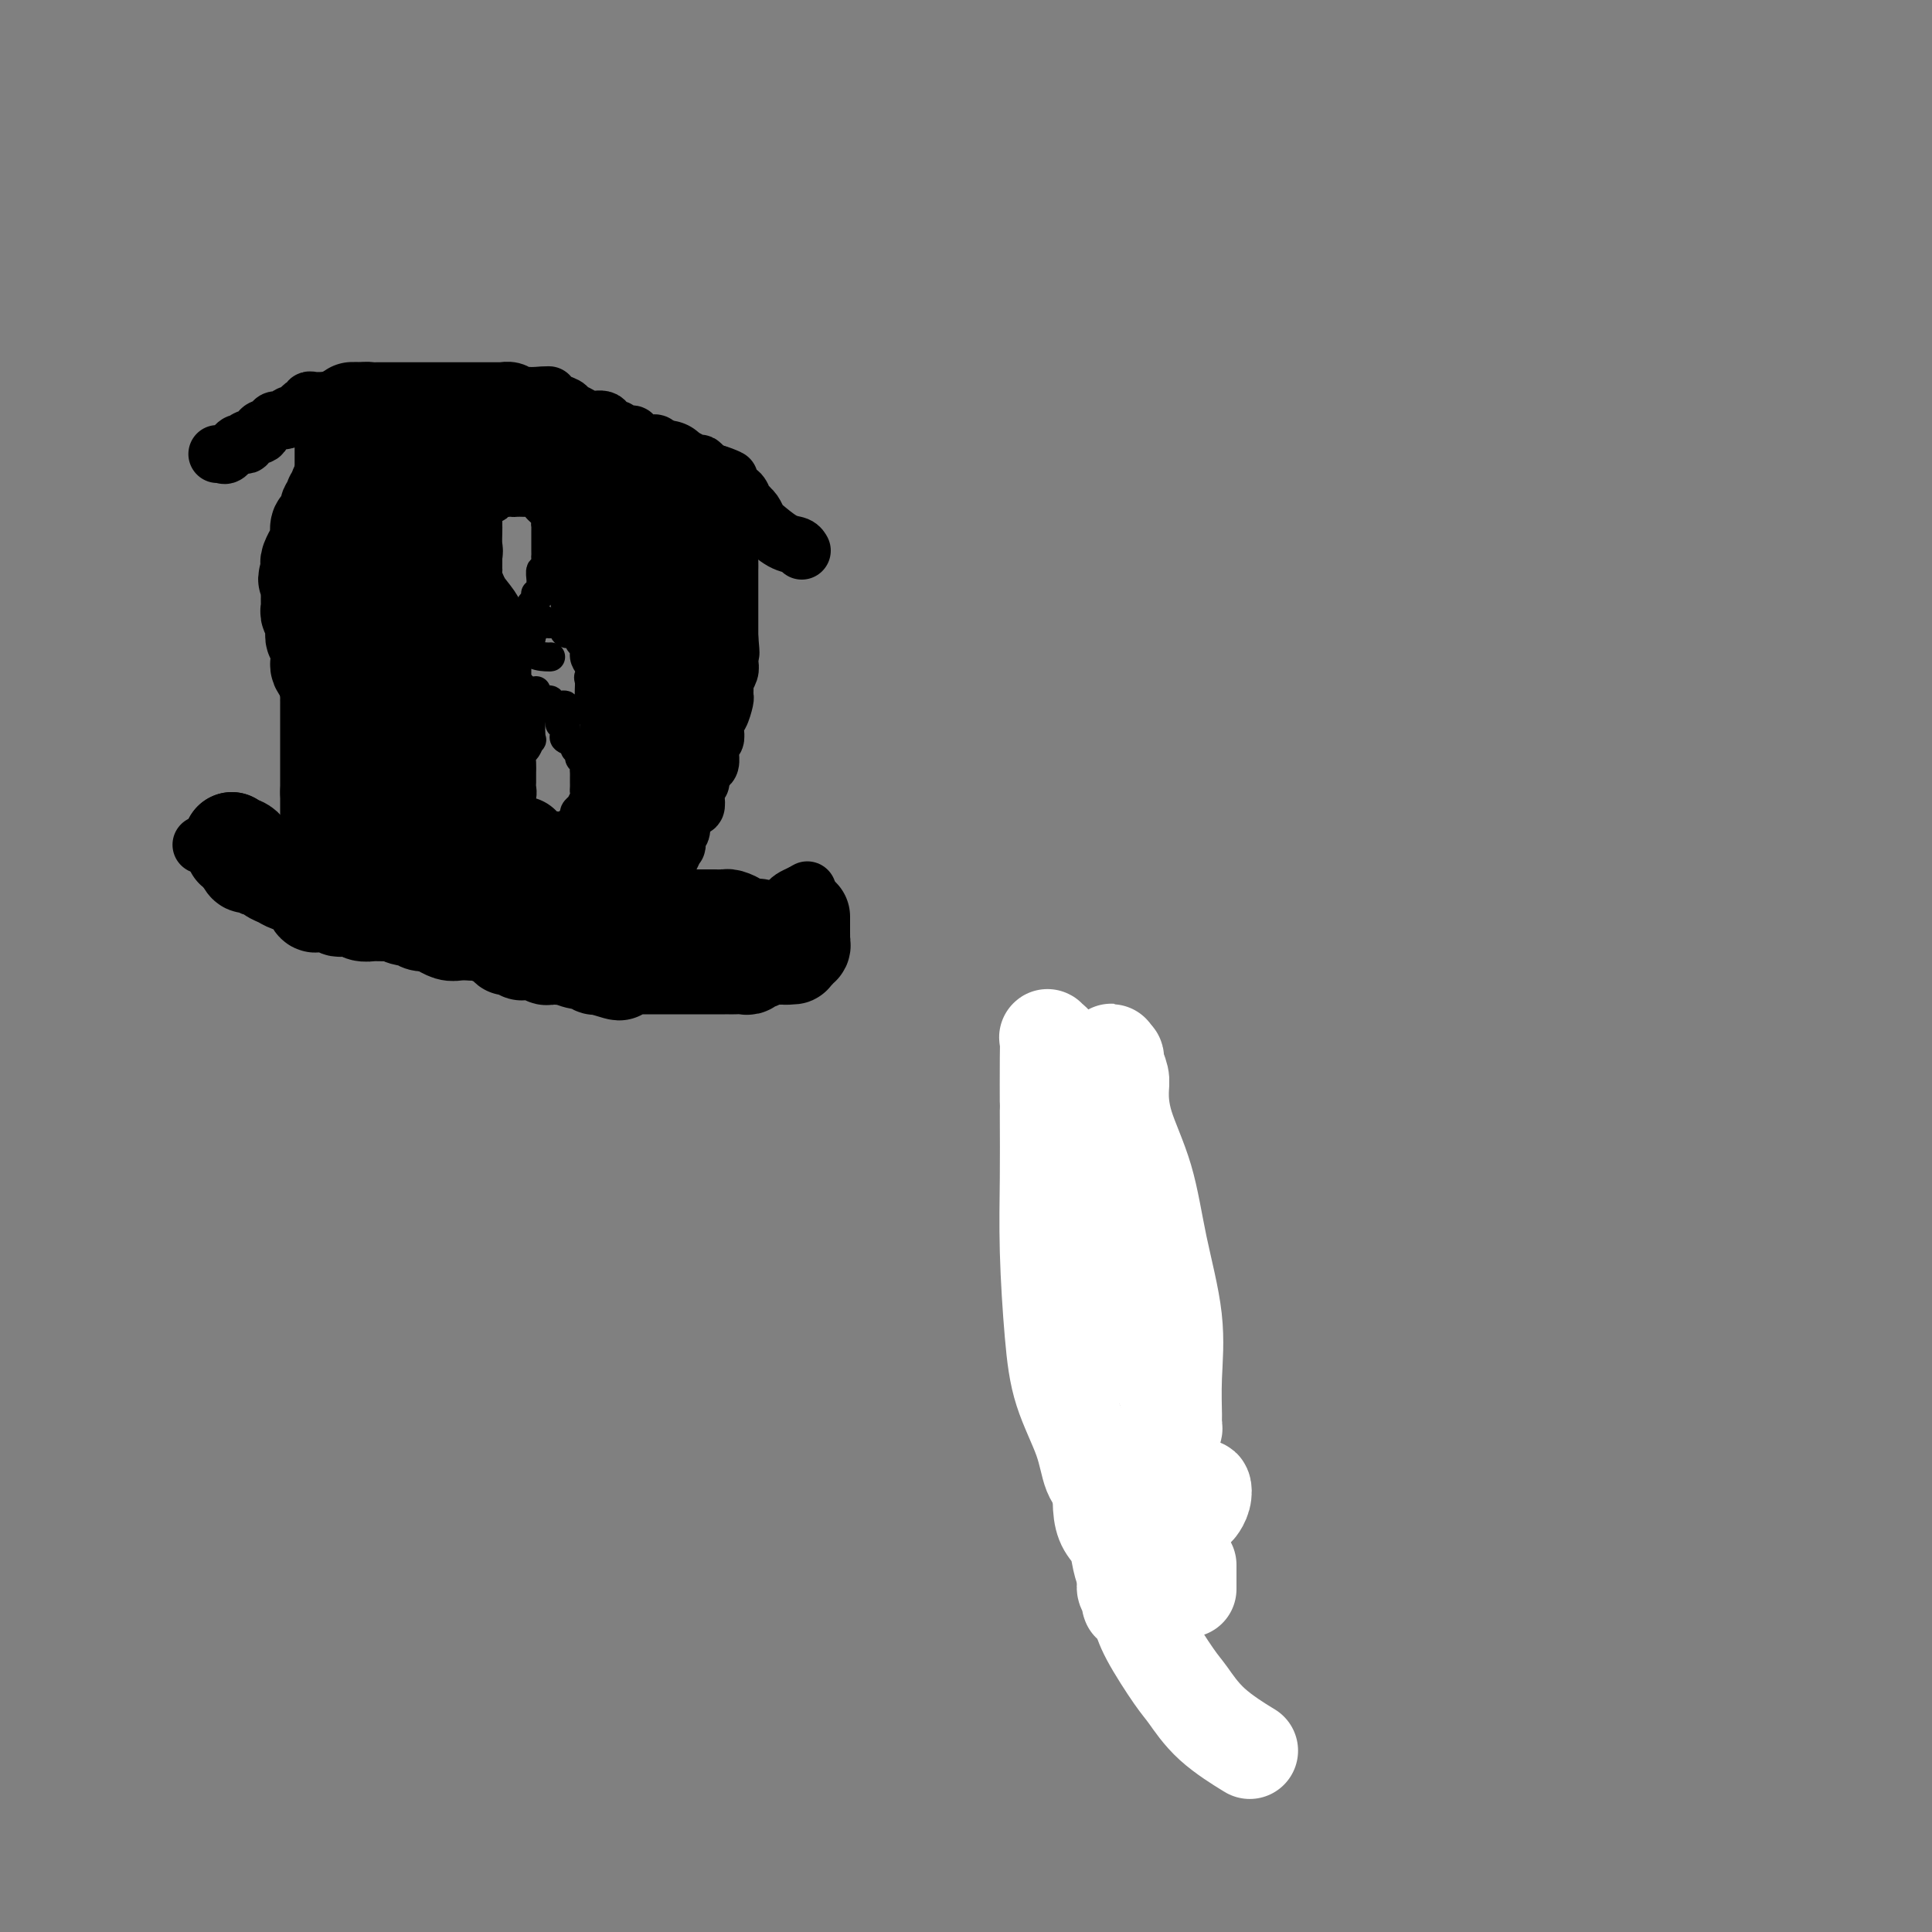 <svg viewBox='0 0 400 400' version='1.1' xmlns='http://www.w3.org/2000/svg' xmlns:xlink='http://www.w3.org/1999/xlink'><rect x="0" y="0" width="400" height="400" fill="#808080" stroke="none"/><g fill='none' stroke='#000000' stroke-width='12' stroke-linecap='round' stroke-linejoin='round'><path d='M45,94c0.365,-0.060 0.729,-0.120 1,0c0.271,0.120 0.448,0.422 1,0c0.552,-0.422 1.480,-1.566 2,-2c0.520,-0.434 0.631,-0.158 1,0c0.369,0.158 0.996,0.197 1,0c0.004,-0.197 -0.613,-0.631 0,-1c0.613,-0.369 2.458,-0.672 3,-1c0.542,-0.328 -0.219,-0.680 0,-1c0.219,-0.320 1.417,-0.608 2,-1c0.583,-0.392 0.552,-0.889 1,-1c0.448,-0.111 1.377,0.164 2,0c0.623,-0.164 0.940,-0.766 1,-1c0.060,-0.234 -0.138,-0.100 0,0c0.138,0.100 0.611,0.167 1,0c0.389,-0.167 0.695,-0.566 1,-1c0.305,-0.434 0.610,-0.901 1,-1c0.390,-0.099 0.864,0.170 1,0c0.136,-0.170 -0.067,-0.777 0,-1c0.067,-0.223 0.403,-0.060 1,0c0.597,0.060 1.456,0.017 2,0c0.544,-0.017 0.772,-0.009 1,0'/><path d='M68,83c3.692,-1.642 1.422,-0.248 1,0c-0.422,0.248 1.005,-0.652 2,-1c0.995,-0.348 1.558,-0.146 2,0c0.442,0.146 0.763,0.235 1,0c0.237,-0.235 0.391,-0.795 1,-1c0.609,-0.205 1.672,-0.055 2,0c0.328,0.055 -0.080,0.015 0,0c0.080,-0.015 0.648,-0.004 1,0c0.352,0.004 0.490,0.001 1,0c0.510,-0.001 1.394,-0.000 2,0c0.606,0.000 0.936,0.000 1,0c0.064,-0.000 -0.137,-0.000 0,0c0.137,0.000 0.613,0.000 1,0c0.387,-0.000 0.684,-0.000 1,0c0.316,0.000 0.651,0.000 1,0c0.349,-0.000 0.712,0.000 1,0c0.288,-0.000 0.500,-0.000 1,0c0.500,0.000 1.287,0.000 2,0c0.713,-0.000 1.351,-0.000 2,0c0.649,0.000 1.309,0.000 2,0c0.691,-0.000 1.412,-0.000 2,0c0.588,0.000 1.042,0.000 2,0c0.958,-0.000 2.420,-0.001 3,0c0.580,0.001 0.278,0.004 1,0c0.722,-0.004 2.470,-0.015 3,0c0.530,0.015 -0.156,0.057 0,0c0.156,-0.057 1.155,-0.211 2,0c0.845,0.211 1.535,0.788 2,1c0.465,0.212 0.704,0.061 1,0c0.296,-0.061 0.648,-0.030 1,0'/><path d='M110,82c6.678,-0.214 2.375,-0.251 1,0c-1.375,0.251 0.180,0.788 1,1c0.820,0.212 0.905,0.098 1,0c0.095,-0.098 0.198,-0.180 1,0c0.802,0.180 2.302,0.620 3,1c0.698,0.380 0.593,0.698 1,1c0.407,0.302 1.328,0.589 2,1c0.672,0.411 1.097,0.946 2,1c0.903,0.054 2.283,-0.374 3,0c0.717,0.374 0.769,1.550 1,2c0.231,0.450 0.640,0.172 1,0c0.360,-0.172 0.670,-0.240 1,0c0.330,0.240 0.680,0.786 1,1c0.320,0.214 0.611,0.096 1,0c0.389,-0.096 0.878,-0.169 1,0c0.122,0.169 -0.122,0.582 0,1c0.122,0.418 0.609,0.842 1,1c0.391,0.158 0.685,0.050 1,0c0.315,-0.050 0.651,-0.043 1,0c0.349,0.043 0.709,0.121 1,0c0.291,-0.121 0.511,-0.440 1,0c0.489,0.440 1.248,1.638 2,2c0.752,0.362 1.497,-0.114 2,0c0.503,0.114 0.764,0.818 1,1c0.236,0.182 0.447,-0.158 1,0c0.553,0.158 1.447,0.816 2,1c0.553,0.184 0.764,-0.104 1,0c0.236,0.104 0.496,0.601 1,1c0.504,0.399 1.252,0.699 2,1'/><path d='M148,98c5.846,2.371 1.461,0.300 0,0c-1.461,-0.300 0.004,1.172 1,2c0.996,0.828 1.525,1.013 2,1c0.475,-0.013 0.897,-0.224 1,0c0.103,0.224 -0.112,0.883 0,1c0.112,0.117 0.551,-0.309 1,0c0.449,0.309 0.908,1.353 1,2c0.092,0.647 -0.182,0.899 0,1c0.182,0.101 0.820,0.052 1,0c0.180,-0.052 -0.097,-0.109 0,0c0.097,0.109 0.568,0.382 1,1c0.432,0.618 0.823,1.581 1,2c0.177,0.419 0.139,0.295 1,1c0.861,0.705 2.623,2.241 4,3c1.377,0.759 2.371,0.743 3,1c0.629,0.257 0.894,0.788 1,1c0.106,0.212 0.053,0.106 0,0'/><path d='M42,175c0.084,0.030 0.168,0.060 0,0c-0.168,-0.060 -0.589,-0.208 0,0c0.589,0.208 2.186,0.774 3,1c0.814,0.226 0.845,0.111 1,0c0.155,-0.111 0.435,-0.218 1,0c0.565,0.218 1.417,0.761 2,1c0.583,0.239 0.899,0.173 1,0c0.101,-0.173 -0.013,-0.454 1,0c1.013,0.454 3.152,1.641 4,2c0.848,0.359 0.404,-0.111 1,0c0.596,0.111 2.232,0.803 3,1c0.768,0.197 0.668,-0.101 1,0c0.332,0.101 1.095,0.600 2,1c0.905,0.400 1.953,0.700 3,1'/><path d='M65,182c4.149,1.533 3.022,1.864 3,2c-0.022,0.136 1.062,0.075 2,0c0.938,-0.075 1.732,-0.165 3,0c1.268,0.165 3.011,0.584 4,1c0.989,0.416 1.223,0.828 2,1c0.777,0.172 2.096,0.103 3,0c0.904,-0.103 1.393,-0.239 2,0c0.607,0.239 1.332,0.852 2,1c0.668,0.148 1.278,-0.171 2,0c0.722,0.171 1.557,0.830 2,1c0.443,0.170 0.496,-0.150 1,0c0.504,0.150 1.459,0.771 2,1c0.541,0.229 0.668,0.068 1,0c0.332,-0.068 0.870,-0.043 2,0c1.130,0.043 2.854,0.102 4,0c1.146,-0.102 1.716,-0.367 3,0c1.284,0.367 3.284,1.366 5,2c1.716,0.634 3.149,0.902 4,1c0.851,0.098 1.120,0.026 2,0c0.880,-0.026 2.372,-0.007 3,0c0.628,0.007 0.393,0.002 1,0c0.607,-0.002 2.056,-0.001 3,0c0.944,0.001 1.384,0.000 2,0c0.616,-0.000 1.408,-0.000 2,0c0.592,0.000 0.985,0.000 1,0c0.015,-0.000 -0.347,-0.000 0,0c0.347,0.000 1.402,0.000 2,0c0.598,-0.000 0.738,-0.000 1,0c0.262,0.000 0.648,0.000 1,0c0.352,-0.000 0.672,-0.000 1,0c0.328,0.000 0.664,0.000 1,0'/><path d='M132,192c3.771,-0.000 3.199,-0.000 3,0c-0.199,0.000 -0.023,0.000 1,0c1.023,-0.000 2.895,-0.000 4,0c1.105,0.000 1.443,0.000 2,0c0.557,-0.000 1.333,-0.000 2,0c0.667,0.000 1.225,0.000 2,0c0.775,-0.000 1.765,-0.000 2,0c0.235,0.000 -0.287,0.000 0,0c0.287,-0.000 1.383,-0.000 2,0c0.617,0.000 0.757,0.001 1,0c0.243,-0.001 0.590,-0.004 1,0c0.410,0.004 0.883,0.016 1,0c0.117,-0.016 -0.122,-0.060 0,0c0.122,0.060 0.606,0.222 1,0c0.394,-0.222 0.697,-0.830 1,-1c0.303,-0.170 0.606,0.098 1,0c0.394,-0.098 0.878,-0.561 1,-1c0.122,-0.439 -0.118,-0.853 0,-1c0.118,-0.147 0.595,-0.028 1,0c0.405,0.028 0.738,-0.034 1,0c0.262,0.034 0.454,0.164 1,0c0.546,-0.164 1.445,-0.621 2,-1c0.555,-0.379 0.765,-0.679 1,-1c0.235,-0.321 0.496,-0.663 1,-1c0.504,-0.337 1.252,-0.668 2,-1'/><path d='M166,185c2.000,-1.167 1.000,-0.583 0,0'/><path d='M77,86c-0.342,-0.009 -0.684,-0.019 -1,0c-0.316,0.019 -0.606,0.065 -1,0c-0.394,-0.065 -0.890,-0.243 -1,0c-0.110,0.243 0.168,0.905 0,1c-0.168,0.095 -0.781,-0.378 -1,0c-0.219,0.378 -0.045,1.608 0,2c0.045,0.392 -0.041,-0.053 0,0c0.041,0.053 0.207,0.606 0,1c-0.207,0.394 -0.788,0.630 -1,1c-0.212,0.370 -0.057,0.872 0,1c0.057,0.128 0.015,-0.120 0,0c-0.015,0.120 -0.004,0.607 0,1c0.004,0.393 0.001,0.693 0,1c-0.001,0.307 -0.000,0.621 0,1c0.000,0.379 0.000,0.823 0,1c-0.000,0.177 -0.000,0.089 0,0'/><path d='M72,96c-0.309,1.726 -0.083,1.040 0,1c0.083,-0.040 0.022,0.567 0,1c-0.022,0.433 -0.006,0.692 0,1c0.006,0.308 0.002,0.665 0,1c-0.002,0.335 -0.001,0.650 0,1c0.001,0.350 0.001,0.737 0,1c-0.001,0.263 -0.004,0.403 0,1c0.004,0.597 0.015,1.651 0,2c-0.015,0.349 -0.056,-0.008 0,0c0.056,0.008 0.208,0.380 0,1c-0.208,0.620 -0.778,1.487 -1,2c-0.222,0.513 -0.097,0.671 0,1c0.097,0.329 0.166,0.829 0,1c-0.166,0.171 -0.566,0.014 -1,0c-0.434,-0.014 -0.901,0.115 -1,1c-0.099,0.885 0.170,2.527 0,3c-0.170,0.473 -0.780,-0.221 -1,0c-0.220,0.221 -0.049,1.358 0,2c0.049,0.642 -0.025,0.788 0,1c0.025,0.212 0.150,0.490 0,1c-0.150,0.510 -0.576,1.254 -1,2c-0.424,0.746 -0.846,1.496 -1,2c-0.154,0.504 -0.041,0.764 0,1c0.041,0.236 0.011,0.448 0,1c-0.011,0.552 -0.003,1.443 0,2c0.003,0.557 0.002,0.778 0,1'/><path d='M66,127c-0.928,4.915 -0.249,1.702 0,1c0.249,-0.702 0.067,1.106 0,2c-0.067,0.894 -0.018,0.873 0,1c0.018,0.127 0.005,0.400 0,1c-0.005,0.600 -0.001,1.527 0,2c0.001,0.473 0.000,0.494 0,1c-0.000,0.506 -0.000,1.498 0,2c0.000,0.502 0.000,0.516 0,1c-0.000,0.484 -0.000,1.439 0,2c0.000,0.561 -0.000,0.729 0,1c0.000,0.271 0.000,0.647 0,1c-0.000,0.353 -0.000,0.684 0,1c0.000,0.316 0.000,0.618 0,1c-0.000,0.382 -0.001,0.843 0,1c0.001,0.157 0.004,0.010 0,0c-0.004,-0.010 -0.015,0.116 0,1c0.015,0.884 0.057,2.527 0,3c-0.057,0.473 -0.212,-0.225 0,0c0.212,0.225 0.793,1.372 1,2c0.207,0.628 0.041,0.735 0,1c-0.041,0.265 0.041,0.687 0,1c-0.041,0.313 -0.207,0.518 0,1c0.207,0.482 0.787,1.243 1,2c0.213,0.757 0.061,1.512 0,2c-0.061,0.488 -0.030,0.708 0,1c0.030,0.292 0.060,0.655 0,1c-0.060,0.345 -0.209,0.673 0,1c0.209,0.327 0.778,0.655 1,1c0.222,0.345 0.098,0.708 0,1c-0.098,0.292 -0.171,0.512 0,1c0.171,0.488 0.585,1.244 1,2'/><path d='M70,166c0.570,6.229 -0.007,2.301 0,1c0.007,-1.301 0.596,0.024 1,1c0.404,0.976 0.623,1.604 1,2c0.377,0.396 0.912,0.562 1,1c0.088,0.438 -0.271,1.149 0,2c0.271,0.851 1.172,1.843 2,3c0.828,1.157 1.585,2.481 2,4c0.415,1.519 0.490,3.234 1,4c0.510,0.766 1.456,0.582 2,1c0.544,0.418 0.686,1.437 1,2c0.314,0.563 0.798,0.669 1,1c0.202,0.331 0.121,0.885 0,1c-0.121,0.115 -0.281,-0.210 0,0c0.281,0.210 1.003,0.953 1,1c-0.003,0.047 -0.732,-0.603 -1,-1c-0.268,-0.397 -0.077,-0.542 0,-1c0.077,-0.458 0.038,-1.229 0,-2'/><path d='M82,186c-0.107,-0.772 0.126,-0.701 0,-1c-0.126,-0.299 -0.612,-0.967 -1,-2c-0.388,-1.033 -0.678,-2.432 -1,-3c-0.322,-0.568 -0.675,-0.306 -1,-1c-0.325,-0.694 -0.623,-2.345 -1,-4c-0.377,-1.655 -0.833,-3.316 -1,-4c-0.167,-0.684 -0.045,-0.392 0,-1c0.045,-0.608 0.012,-2.117 0,-3c-0.012,-0.883 -0.003,-1.139 0,-2c0.003,-0.861 0.001,-2.325 0,-3c-0.001,-0.675 -0.000,-0.561 0,-1c0.000,-0.439 0.000,-1.431 0,-2c-0.000,-0.569 -0.000,-0.716 0,-1c0.000,-0.284 0.000,-0.706 0,-1c-0.000,-0.294 -0.000,-0.459 0,-1c0.000,-0.541 -0.000,-1.458 0,-2c0.000,-0.542 0.000,-0.708 0,-1c-0.000,-0.292 -0.000,-0.708 0,-1c0.000,-0.292 0.000,-0.459 0,-1c-0.000,-0.541 -0.000,-1.455 0,-2c0.000,-0.545 0.001,-0.722 0,-1c-0.001,-0.278 -0.004,-0.656 0,-1c0.004,-0.344 0.015,-0.655 0,-1c-0.015,-0.345 -0.056,-0.724 0,-1c0.056,-0.276 0.207,-0.451 0,-1c-0.207,-0.549 -0.774,-1.474 -1,-2c-0.226,-0.526 -0.113,-0.652 0,-1c0.113,-0.348 0.226,-0.918 0,-1c-0.226,-0.082 -0.792,0.324 -1,0c-0.208,-0.324 -0.060,-1.378 0,-2c0.060,-0.622 0.030,-0.811 0,-1'/><path d='M75,137c-0.309,-5.378 -0.082,-1.823 0,-1c0.082,0.823 0.018,-1.085 0,-2c-0.018,-0.915 0.009,-0.837 0,-1c-0.009,-0.163 -0.055,-0.569 0,-1c0.055,-0.431 0.211,-0.889 0,-1c-0.211,-0.111 -0.789,0.125 -1,0c-0.211,-0.125 -0.057,-0.611 0,-1c0.057,-0.389 0.015,-0.680 0,-1c-0.015,-0.320 -0.004,-0.668 0,-1c0.004,-0.332 0.001,-0.647 0,-1c-0.001,-0.353 -0.000,-0.743 0,-1c0.000,-0.257 0.000,-0.383 0,-1c-0.000,-0.617 -0.000,-1.727 0,-2c0.000,-0.273 0.000,0.292 0,0c-0.000,-0.292 -0.000,-1.440 0,-2c0.000,-0.560 0.000,-0.530 0,-1c-0.000,-0.470 -0.000,-1.438 0,-2c0.000,-0.562 0.000,-0.718 0,-1c-0.000,-0.282 -0.000,-0.692 0,-1c0.000,-0.308 0.000,-0.516 0,-1c-0.000,-0.484 -0.000,-1.243 0,-2c0.000,-0.757 0.000,-1.511 0,-2c-0.000,-0.489 -0.000,-0.713 0,-1c0.000,-0.287 0.000,-0.635 0,-1c-0.000,-0.365 -0.000,-0.745 0,-1c0.000,-0.255 0.000,-0.386 0,-1c-0.000,-0.614 -0.000,-1.711 0,-2c0.000,-0.289 0.000,0.230 0,0c-0.000,-0.230 -0.000,-1.209 0,-2c0.000,-0.791 0.000,-1.396 0,-2'/><path d='M74,101c-0.159,-5.622 -0.057,-1.677 0,-1c0.057,0.677 0.068,-1.914 0,-3c-0.068,-1.086 -0.215,-0.669 0,-1c0.215,-0.331 0.793,-1.412 1,-2c0.207,-0.588 0.044,-0.682 0,-1c-0.044,-0.318 0.030,-0.859 0,-1c-0.030,-0.141 -0.164,0.120 0,0c0.164,-0.120 0.626,-0.621 1,-1c0.374,-0.379 0.661,-0.638 1,-1c0.339,-0.362 0.732,-0.829 1,-1c0.268,-0.171 0.412,-0.046 1,0c0.588,0.046 1.622,0.012 2,0c0.378,-0.012 0.101,-0.003 1,0c0.899,0.003 2.973,0.001 4,0c1.027,-0.001 1.008,-0.000 1,0c-0.008,0.000 -0.004,0.000 0,0'/><path d='M148,104c0.001,-0.669 0.002,-1.338 0,-1c-0.002,0.338 -0.007,1.682 0,2c0.007,0.318 0.026,-0.389 0,0c-0.026,0.389 -0.098,1.875 0,3c0.098,1.125 0.366,1.889 1,3c0.634,1.111 1.634,2.569 2,3c0.366,0.431 0.098,-0.166 0,0c-0.098,0.166 -0.026,1.094 0,2c0.026,0.906 0.007,1.788 0,2c-0.007,0.212 -0.002,-0.246 0,0c0.002,0.246 0.001,1.197 0,2c-0.001,0.803 -0.000,1.458 0,2c0.000,0.542 0.000,0.972 0,1c-0.000,0.028 -0.000,-0.347 0,0c0.000,0.347 0.000,1.416 0,2c-0.000,0.584 -0.000,0.681 0,1c0.000,0.319 0.000,0.858 0,1c-0.000,0.142 -0.000,-0.114 0,0c0.000,0.114 0.000,0.598 0,1c-0.000,0.402 -0.000,0.724 0,1c0.000,0.276 0.000,0.508 0,1c-0.000,0.492 -0.000,1.246 0,2'/><path d='M151,132c0.468,4.914 0.140,3.199 0,3c-0.140,-0.199 -0.090,1.117 0,2c0.090,0.883 0.221,1.334 0,2c-0.221,0.666 -0.794,1.548 -1,2c-0.206,0.452 -0.045,0.473 0,1c0.045,0.527 -0.027,1.558 0,2c0.027,0.442 0.152,0.294 0,1c-0.152,0.706 -0.580,2.264 -1,3c-0.420,0.736 -0.830,0.649 -1,1c-0.170,0.351 -0.098,1.140 0,2c0.098,0.860 0.223,1.793 0,2c-0.223,0.207 -0.795,-0.310 -1,0c-0.205,0.310 -0.045,1.449 0,2c0.045,0.551 -0.025,0.515 0,1c0.025,0.485 0.147,1.491 0,2c-0.147,0.509 -0.561,0.520 -1,1c-0.439,0.480 -0.901,1.429 -1,2c-0.099,0.571 0.167,0.764 0,1c-0.167,0.236 -0.765,0.515 -1,1c-0.235,0.485 -0.105,1.175 0,2c0.105,0.825 0.187,1.783 0,2c-0.187,0.217 -0.642,-0.308 -1,0c-0.358,0.308 -0.618,1.450 -1,2c-0.382,0.550 -0.886,0.510 -1,1c-0.114,0.490 0.163,1.510 0,2c-0.163,0.490 -0.765,0.449 -1,1c-0.235,0.551 -0.104,1.694 0,2c0.104,0.306 0.182,-0.225 0,0c-0.182,0.225 -0.623,1.207 -1,2c-0.377,0.793 -0.688,1.396 -1,2'/><path d='M138,179c-1.349,3.488 -0.222,1.708 0,1c0.222,-0.708 -0.460,-0.344 -1,0c-0.540,0.344 -0.937,0.670 -1,1c-0.063,0.330 0.209,0.666 0,1c-0.209,0.334 -0.897,0.667 -1,1c-0.103,0.333 0.380,0.666 0,1c-0.380,0.334 -1.622,0.668 -2,1c-0.378,0.332 0.109,0.662 0,1c-0.109,0.338 -0.813,0.683 -1,1c-0.187,0.317 0.142,0.605 0,1c-0.142,0.395 -0.755,0.897 -1,1c-0.245,0.103 -0.121,-0.193 0,0c0.121,0.193 0.239,0.875 0,1c-0.239,0.125 -0.835,-0.306 -1,0c-0.165,0.306 0.100,1.350 0,2c-0.100,0.650 -0.565,0.906 -1,1c-0.435,0.094 -0.838,0.027 -1,0c-0.162,-0.027 -0.081,-0.013 0,0'/></g>
<g fill='none' stroke='#000000' stroke-width='6' stroke-linecap='round' stroke-linejoin='round'><path d='M102,129c-0.081,-0.423 -0.162,-0.845 0,-1c0.162,-0.155 0.567,-0.041 1,0c0.433,0.041 0.894,0.011 1,0c0.106,-0.011 -0.144,-0.003 0,0c0.144,0.003 0.680,0.001 1,0c0.320,-0.001 0.422,-0.001 1,0c0.578,0.001 1.631,0.004 2,0c0.369,-0.004 0.053,-0.015 0,0c-0.053,0.015 0.157,0.054 1,0c0.843,-0.054 2.320,-0.203 3,0c0.680,0.203 0.565,0.758 1,1c0.435,0.242 1.422,0.170 2,0c0.578,-0.170 0.746,-0.440 1,0c0.254,0.440 0.593,1.589 1,2c0.407,0.411 0.884,0.084 1,0c0.116,-0.084 -0.127,0.074 0,0c0.127,-0.074 0.625,-0.382 1,0c0.375,0.382 0.626,1.453 1,2c0.374,0.547 0.870,0.570 1,1c0.130,0.430 -0.106,1.266 0,2c0.106,0.734 0.553,1.367 1,2'/><path d='M122,138c1.083,1.808 0.290,1.829 0,2c-0.290,0.171 -0.078,0.494 0,1c0.078,0.506 0.022,1.197 0,2c-0.022,0.803 -0.009,1.718 0,2c0.009,0.282 0.013,-0.068 0,0c-0.013,0.068 -0.044,0.554 0,1c0.044,0.446 0.161,0.853 0,1c-0.161,0.147 -0.602,0.035 -1,0c-0.398,-0.035 -0.754,0.006 -1,0c-0.246,-0.006 -0.380,-0.058 -1,0c-0.620,0.058 -1.724,0.226 -2,0c-0.276,-0.226 0.277,-0.845 0,-1c-0.277,-0.155 -1.383,0.156 -2,0c-0.617,-0.156 -0.746,-0.777 -1,-1c-0.254,-0.223 -0.632,-0.049 -1,0c-0.368,0.049 -0.726,-0.028 -1,0c-0.274,0.028 -0.465,0.162 -1,0c-0.535,-0.162 -1.413,-0.621 -2,-1c-0.587,-0.379 -0.882,-0.680 -1,-1c-0.118,-0.320 -0.059,-0.660 0,-1'/><path d='M108,142c-2.244,-0.948 -1.854,-0.818 -2,-1c-0.146,-0.182 -0.827,-0.675 -1,-1c-0.173,-0.325 0.164,-0.481 0,-1c-0.164,-0.519 -0.829,-1.400 -1,-2c-0.171,-0.600 0.150,-0.920 0,-1c-0.150,-0.080 -0.772,0.080 -1,0c-0.228,-0.080 -0.061,-0.399 0,-1c0.061,-0.601 0.016,-1.485 0,-2c-0.016,-0.515 -0.004,-0.663 0,-1c0.004,-0.337 0.000,-0.865 0,-1c-0.000,-0.135 0.003,0.121 0,0c-0.003,-0.121 -0.013,-0.621 0,-1c0.013,-0.379 0.047,-0.637 0,-1c-0.047,-0.363 -0.177,-0.829 0,-1c0.177,-0.171 0.661,-0.046 1,0c0.339,0.046 0.534,0.012 1,0c0.466,-0.012 1.202,-0.003 2,0c0.798,0.003 1.656,0.001 2,0c0.344,-0.001 0.172,-0.000 0,0'/><path d='M111,130c-0.339,-0.032 -0.678,-0.065 -1,0c-0.322,0.065 -0.629,0.226 -1,0c-0.371,-0.226 -0.808,-0.839 -1,-1c-0.192,-0.161 -0.139,0.130 0,0c0.139,-0.130 0.364,-0.680 0,-1c-0.364,-0.320 -1.317,-0.411 -2,-1c-0.683,-0.589 -1.098,-1.676 -2,-3c-0.902,-1.324 -2.293,-2.883 -3,-4c-0.707,-1.117 -0.729,-1.791 -1,-2c-0.271,-0.209 -0.791,0.046 -1,0c-0.209,-0.046 -0.109,-0.394 0,-1c0.109,-0.606 0.225,-1.472 0,-2c-0.225,-0.528 -0.792,-0.719 -1,-1c-0.208,-0.281 -0.056,-0.654 0,-1c0.056,-0.346 0.015,-0.666 0,-1c-0.015,-0.334 -0.004,-0.681 0,-1c0.004,-0.319 0.000,-0.610 0,-1c-0.000,-0.390 0.003,-0.878 0,-1c-0.003,-0.122 -0.013,0.121 0,0c0.013,-0.121 0.049,-0.607 0,-1c-0.049,-0.393 -0.182,-0.693 0,-1c0.182,-0.307 0.679,-0.622 1,-1c0.321,-0.378 0.467,-0.820 1,-1c0.533,-0.180 1.452,-0.100 2,0c0.548,0.100 0.724,0.219 1,0c0.276,-0.219 0.650,-0.777 1,-1c0.350,-0.223 0.675,-0.112 1,0'/><path d='M105,104c1.112,-0.309 0.893,-0.083 1,0c0.107,0.083 0.541,0.022 1,0c0.459,-0.022 0.944,-0.004 1,0c0.056,0.004 -0.317,-0.006 0,0c0.317,0.006 1.325,0.029 2,0c0.675,-0.029 1.018,-0.109 1,0c-0.018,0.109 -0.397,0.407 0,1c0.397,0.593 1.571,1.482 2,2c0.429,0.518 0.115,0.664 0,1c-0.115,0.336 -0.031,0.863 0,1c0.031,0.137 0.008,-0.114 0,0c-0.008,0.114 -0.002,0.594 0,1c0.002,0.406 0.000,0.737 0,1c-0.000,0.263 0.001,0.457 0,1c-0.001,0.543 -0.004,1.436 0,2c0.004,0.564 0.015,0.799 0,1c-0.015,0.201 -0.057,0.367 0,1c0.057,0.633 0.212,1.732 0,2c-0.212,0.268 -0.793,-0.296 -1,0c-0.207,0.296 -0.042,1.452 0,2c0.042,0.548 -0.040,0.490 0,1c0.040,0.510 0.203,1.590 0,2c-0.203,0.410 -0.772,0.151 -1,0c-0.228,-0.151 -0.113,-0.195 0,0c0.113,0.195 0.226,0.630 0,1c-0.226,0.370 -0.792,0.677 -1,1c-0.208,0.323 -0.060,0.664 0,1c0.060,0.336 0.030,0.668 0,1'/><path d='M110,127c-0.464,3.046 -0.125,0.662 0,0c0.125,-0.662 0.034,0.398 0,1c-0.034,0.602 -0.012,0.746 0,1c0.012,0.254 0.014,0.618 0,1c-0.014,0.382 -0.042,0.782 0,1c0.042,0.218 0.155,0.255 0,1c-0.155,0.745 -0.578,2.200 0,3c0.578,0.800 2.156,0.946 3,1c0.844,0.054 0.956,0.015 1,0c0.044,-0.015 0.022,-0.008 0,0'/><path d='M111,143c-0.002,0.295 -0.004,0.590 0,1c0.004,0.410 0.015,0.934 0,1c-0.015,0.066 -0.056,-0.328 0,0c0.056,0.328 0.208,1.377 0,2c-0.208,0.623 -0.778,0.820 -1,2c-0.222,1.180 -0.098,3.341 0,4c0.098,0.659 0.170,-0.186 0,0c-0.170,0.186 -0.581,1.402 -1,2c-0.419,0.598 -0.845,0.579 -1,1c-0.155,0.421 -0.041,1.281 0,2c0.041,0.719 0.007,1.297 0,2c-0.007,0.703 0.012,1.533 0,2c-0.012,0.467 -0.056,0.573 0,1c0.056,0.427 0.211,1.175 0,2c-0.211,0.825 -0.789,1.726 -1,2c-0.211,0.274 -0.056,-0.081 0,0c0.056,0.081 0.015,0.596 0,1c-0.015,0.404 -0.002,0.697 0,1c0.002,0.303 -0.007,0.617 0,1c0.007,0.383 0.028,0.835 0,1c-0.028,0.165 -0.107,0.044 0,0c0.107,-0.044 0.399,-0.012 1,0c0.601,0.012 1.512,0.003 2,0c0.488,-0.003 0.555,-0.001 1,0c0.445,0.001 1.270,0.000 2,0c0.730,-0.000 1.365,-0.000 2,0'/><path d='M115,171c1.647,0.202 1.766,0.208 2,0c0.234,-0.208 0.584,-0.628 1,-1c0.416,-0.372 0.900,-0.695 1,-1c0.100,-0.305 -0.183,-0.592 0,-1c0.183,-0.408 0.834,-0.935 1,-1c0.166,-0.065 -0.152,0.334 0,0c0.152,-0.334 0.773,-1.399 1,-2c0.227,-0.601 0.061,-0.738 0,-1c-0.061,-0.262 -0.017,-0.647 0,-1c0.017,-0.353 0.006,-0.672 0,-1c-0.006,-0.328 -0.006,-0.665 0,-1c0.006,-0.335 0.017,-0.667 0,-1c-0.017,-0.333 -0.061,-0.667 0,-1c0.061,-0.333 0.229,-0.667 0,-1c-0.229,-0.333 -0.853,-0.667 -1,-1c-0.147,-0.333 0.185,-0.667 0,-1c-0.185,-0.333 -0.887,-0.666 -1,-1c-0.113,-0.334 0.363,-0.668 0,-1c-0.363,-0.332 -1.565,-0.663 -2,-1c-0.435,-0.337 -0.103,-0.682 0,-1c0.103,-0.318 -0.024,-0.611 0,-1c0.024,-0.389 0.199,-0.874 0,-1c-0.199,-0.126 -0.771,0.107 -1,0c-0.229,-0.107 -0.114,-0.553 0,-1'/><path d='M116,149c-0.777,-2.276 -0.218,-0.466 0,0c0.218,0.466 0.097,-0.411 0,-1c-0.097,-0.589 -0.170,-0.890 0,-1c0.170,-0.110 0.584,-0.030 1,0c0.416,0.030 0.833,0.008 1,0c0.167,-0.008 0.083,-0.004 0,0'/></g>
<g fill='none' stroke='#000000' stroke-width='20' stroke-linecap='round' stroke-linejoin='round'><path d='M89,95c0.119,0.128 0.238,0.255 0,1c-0.238,0.745 -0.834,2.107 -1,3c-0.166,0.893 0.099,1.317 0,2c-0.099,0.683 -0.562,1.626 -1,3c-0.438,1.374 -0.849,3.180 -1,4c-0.151,0.820 -0.040,0.653 0,1c0.040,0.347 0.011,1.206 0,2c-0.011,0.794 -0.003,1.522 0,2c0.003,0.478 0.001,0.705 0,1c-0.001,0.295 -0.000,0.656 0,1c0.000,0.344 0.000,0.669 0,1c-0.000,0.331 -0.000,0.666 0,1c0.000,0.334 0.000,0.667 0,1c-0.000,0.333 -0.000,0.667 0,1c0.000,0.333 0.000,0.667 0,1c-0.000,0.333 -0.000,0.667 0,1c0.000,0.333 0.000,0.667 0,1c-0.000,0.333 -0.000,0.667 0,1c0.000,0.333 0.000,0.667 0,1c-0.000,0.333 -0.000,0.667 0,1c0.000,0.333 0.000,0.666 0,1c-0.000,0.334 -0.000,0.668 0,1c0.000,0.332 0.000,0.663 0,1c-0.000,0.337 -0.000,0.680 0,1c0.000,0.320 0.000,0.618 0,1c-0.000,0.382 -0.000,0.848 0,1c0.000,0.152 0.000,-0.009 0,0c-0.000,0.009 -0.000,0.188 0,1c0.000,0.812 0.000,2.257 0,3c0.000,0.743 -0.000,0.784 0,1c0.000,0.216 0.000,0.608 0,1'/><path d='M86,137c-0.464,6.617 -0.124,2.158 0,1c0.124,-1.158 0.033,0.984 0,2c-0.033,1.016 -0.009,0.906 0,1c0.009,0.094 0.002,0.392 0,1c-0.002,0.608 -0.001,1.526 0,2c0.001,0.474 0.001,0.503 0,1c-0.001,0.497 -0.002,1.461 0,2c0.002,0.539 0.008,0.651 0,1c-0.008,0.349 -0.030,0.934 0,2c0.030,1.066 0.114,2.613 0,3c-0.114,0.387 -0.424,-0.387 0,0c0.424,0.387 1.581,1.936 2,3c0.419,1.064 0.098,1.644 0,2c-0.098,0.356 0.025,0.490 0,1c-0.025,0.510 -0.199,1.397 0,2c0.199,0.603 0.771,0.921 1,1c0.229,0.079 0.114,-0.080 0,0c-0.114,0.080 -0.226,0.399 0,1c0.226,0.601 0.792,1.485 1,2c0.208,0.515 0.060,0.663 0,1c-0.060,0.337 -0.030,0.864 0,1c0.030,0.136 0.061,-0.118 0,0c-0.061,0.118 -0.212,0.609 0,1c0.212,0.391 0.789,0.682 1,1c0.211,0.318 0.057,0.663 0,1c-0.057,0.337 -0.016,0.668 0,1c0.016,0.332 0.008,0.666 0,1'/><path d='M91,172c0.774,5.596 0.207,2.088 0,1c-0.207,-1.088 -0.056,0.246 0,1c0.056,0.754 0.016,0.930 0,1c-0.016,0.070 -0.008,0.035 0,0'/><path d='M138,97c0.002,0.328 0.003,0.657 0,1c-0.003,0.343 -0.011,0.701 0,1c0.011,0.299 0.041,0.538 0,1c-0.041,0.462 -0.155,1.145 0,2c0.155,0.855 0.577,1.882 1,3c0.423,1.118 0.845,2.327 1,3c0.155,0.673 0.041,0.810 0,1c-0.041,0.190 -0.011,0.432 0,1c0.011,0.568 0.003,1.462 0,2c-0.003,0.538 -0.002,0.722 0,1c0.002,0.278 0.004,0.652 0,1c-0.004,0.348 -0.015,0.671 0,1c0.015,0.329 0.057,0.666 0,1c-0.057,0.334 -0.211,0.667 0,1c0.211,0.333 0.789,0.666 1,1c0.211,0.334 0.057,0.668 0,1c-0.057,0.332 -0.015,0.661 0,1c0.015,0.339 0.004,0.686 0,1c-0.004,0.314 -0.001,0.595 0,1c0.001,0.405 0.000,0.936 0,1c-0.000,0.064 -0.000,-0.337 0,0c0.000,0.337 0.000,1.414 0,2c-0.000,0.586 -0.000,0.682 0,1c0.000,0.318 0.000,0.858 0,1c-0.000,0.142 -0.000,-0.116 0,0c0.000,0.116 0.000,0.605 0,1c-0.000,0.395 -0.000,0.697 0,1c0.000,0.303 0.000,0.607 0,1c-0.000,0.393 -0.000,0.875 0,1c0.000,0.125 0.000,-0.107 0,0c-0.000,0.107 -0.000,0.554 0,1'/><path d='M141,132c0.464,5.592 0.124,2.072 0,1c-0.124,-1.072 -0.033,0.304 0,1c0.033,0.696 0.009,0.711 0,1c-0.009,0.289 -0.002,0.851 0,1c0.002,0.149 0.001,-0.114 0,0c-0.001,0.114 -0.000,0.604 0,1c0.000,0.396 0.000,0.698 0,1c-0.000,0.302 -0.000,0.606 0,1c0.000,0.394 0.000,0.879 0,1c-0.000,0.121 -0.000,-0.123 0,0c0.000,0.123 0.000,0.611 0,1c-0.000,0.389 -0.000,0.678 0,1c0.000,0.322 0.000,0.678 0,1c-0.000,0.322 -0.000,0.611 0,1c0.000,0.389 0.000,0.877 0,1c-0.000,0.123 -0.000,-0.121 0,0c0.000,0.121 0.000,0.606 0,1c-0.000,0.394 -0.000,0.697 0,1c0.000,0.303 0.001,0.605 0,1c-0.001,0.395 -0.004,0.885 0,1c0.004,0.115 0.016,-0.143 0,0c-0.016,0.143 -0.060,0.686 0,1c0.060,0.314 0.222,0.399 0,1c-0.222,0.601 -0.829,1.719 -1,2c-0.171,0.281 0.095,-0.276 0,0c-0.095,0.276 -0.551,1.383 -1,2c-0.449,0.617 -0.890,0.743 -1,1c-0.110,0.257 0.111,0.645 0,1c-0.111,0.355 -0.556,0.678 -1,1'/><path d='M137,158c-0.785,1.647 -0.749,1.765 -1,2c-0.251,0.235 -0.790,0.588 -1,1c-0.210,0.412 -0.093,0.884 0,1c0.093,0.116 0.161,-0.124 0,0c-0.161,0.124 -0.551,0.612 -1,1c-0.449,0.388 -0.957,0.678 -1,1c-0.043,0.322 0.381,0.678 0,1c-0.381,0.322 -1.565,0.611 -2,1c-0.435,0.389 -0.121,0.877 0,1c0.121,0.123 0.047,-0.121 0,0c-0.047,0.121 -0.069,0.606 0,1c0.069,0.394 0.228,0.697 0,1c-0.228,0.303 -0.845,0.606 -1,1c-0.155,0.394 0.151,0.879 0,1c-0.151,0.121 -0.758,-0.122 -1,0c-0.242,0.122 -0.117,0.607 0,1c0.117,0.393 0.227,0.693 0,1c-0.227,0.307 -0.792,0.621 -1,1c-0.208,0.379 -0.059,0.823 0,1c0.059,0.177 0.030,0.089 0,0'/><path d='M128,175c-1.332,2.809 -0.161,1.331 0,1c0.161,-0.331 -0.689,0.485 -1,1c-0.311,0.515 -0.083,0.729 0,1c0.083,0.271 0.022,0.597 0,1c-0.022,0.403 -0.006,0.881 0,1c0.006,0.119 0.002,-0.122 0,0c-0.002,0.122 -0.000,0.606 0,1c0.000,0.394 -0.000,0.697 0,1c0.000,0.303 0.002,0.607 0,1c-0.002,0.393 -0.006,0.877 0,1c0.006,0.123 0.023,-0.114 0,0c-0.023,0.114 -0.086,0.580 0,1c0.086,0.420 0.322,0.793 0,1c-0.322,0.207 -1.202,0.248 -2,0c-0.798,-0.248 -1.514,-0.785 -2,-1c-0.486,-0.215 -0.743,-0.107 -1,0'/><path d='M122,185c-1.405,-0.072 -2.418,-0.752 -3,-1c-0.582,-0.248 -0.733,-0.066 -1,0c-0.267,0.066 -0.650,0.014 -1,0c-0.350,-0.014 -0.667,0.010 -1,0c-0.333,-0.010 -0.681,-0.054 -1,0c-0.319,0.054 -0.610,0.207 -1,0c-0.390,-0.207 -0.878,-0.774 -1,-1c-0.122,-0.226 0.122,-0.112 0,0c-0.122,0.112 -0.610,0.224 -1,0c-0.390,-0.224 -0.682,-0.782 -1,-1c-0.318,-0.218 -0.663,-0.097 -1,0c-0.337,0.097 -0.668,0.171 -1,0c-0.332,-0.171 -0.666,-0.585 -1,-1'/><path d='M108,181c-2.166,-0.695 -0.581,-0.434 0,-1c0.581,-0.566 0.156,-1.960 0,-3c-0.156,-1.040 -0.045,-1.726 0,-2c0.045,-0.274 0.022,-0.137 0,0'/><path d='M217,229c0.732,0.942 1.464,1.884 2,3c0.536,1.116 0.876,2.406 1,3c0.124,0.594 0.033,0.493 0,2c-0.033,1.507 -0.007,4.624 0,7c0.007,2.376 -0.003,4.012 0,6c0.003,1.988 0.020,4.328 0,7c-0.020,2.672 -0.077,5.678 0,9c0.077,3.322 0.287,6.962 1,11c0.713,4.038 1.930,8.475 3,13c1.070,4.525 1.995,9.137 3,13c1.005,3.863 2.090,6.975 3,9c0.910,2.025 1.645,2.963 2,4c0.355,1.037 0.330,2.173 1,3c0.670,0.827 2.035,1.345 3,2c0.965,0.655 1.529,1.445 2,2c0.471,0.555 0.849,0.873 1,1c0.151,0.127 0.076,0.064 0,0'/></g>
<g fill='none' stroke='#FFFFFF' stroke-width='20' stroke-linecap='round' stroke-linejoin='round'><path d='M235,279c-0.078,-0.872 -0.155,-1.744 0,-2c0.155,-0.256 0.543,0.103 1,1c0.457,0.897 0.984,2.333 1,3c0.016,0.667 -0.479,0.564 0,1c0.479,0.436 1.933,1.412 3,3c1.067,1.588 1.749,3.788 2,5c0.251,1.212 0.071,1.436 0,2c-0.071,0.564 -0.033,1.468 0,2c0.033,0.532 0.062,0.691 0,1c-0.062,0.309 -0.213,0.769 0,1c0.213,0.231 0.792,0.232 1,0c0.208,-0.232 0.047,-0.698 0,-1c-0.047,-0.302 0.022,-0.439 0,-2c-0.022,-1.561 -0.135,-4.547 0,-8c0.135,-3.453 0.519,-7.372 0,-12c-0.519,-4.628 -1.942,-9.963 -3,-15c-1.058,-5.037 -1.751,-9.776 -3,-14c-1.249,-4.224 -3.053,-7.932 -4,-11c-0.947,-3.068 -1.038,-5.496 -1,-7c0.038,-1.504 0.206,-2.084 0,-3c-0.206,-0.916 -0.786,-2.170 -1,-3c-0.214,-0.830 -0.061,-1.237 0,-1c0.061,0.237 0.031,1.119 0,2'/><path d='M231,221c-1.856,-7.426 -0.497,0.008 0,3c0.497,2.992 0.133,1.543 0,3c-0.133,1.457 -0.036,5.819 0,10c0.036,4.181 0.012,8.179 0,12c-0.012,3.821 -0.013,7.464 0,11c0.013,3.536 0.040,6.967 0,9c-0.040,2.033 -0.146,2.670 0,4c0.146,1.330 0.546,3.352 0,3c-0.546,-0.352 -2.036,-3.078 -3,-7c-0.964,-3.922 -1.400,-9.040 -2,-14c-0.600,-4.960 -1.362,-9.761 -2,-15c-0.638,-5.239 -1.152,-10.915 -2,-15c-0.848,-4.085 -2.031,-6.580 -3,-8c-0.969,-1.420 -1.723,-1.766 -2,-2c-0.277,-0.234 -0.075,-0.358 0,0c0.075,0.358 0.023,1.197 0,4c-0.023,2.803 -0.016,7.572 0,12c0.016,4.428 0.042,8.517 0,13c-0.042,4.483 -0.153,9.361 0,15c0.153,5.639 0.570,12.039 1,17c0.430,4.961 0.872,8.483 2,12c1.128,3.517 2.943,7.028 4,10c1.057,2.972 1.355,5.405 2,7c0.645,1.595 1.635,2.353 2,3c0.365,0.647 0.104,1.185 0,1c-0.104,-0.185 -0.052,-1.092 0,-2'/><path d='M228,307c1.548,4.631 0.417,0.708 0,-1c-0.417,-1.708 -0.119,-1.202 0,-1c0.119,0.202 0.060,0.101 0,0'/><path d='M246,324c0.000,0.506 0.000,1.011 0,1c0.000,-0.011 0.000,-0.539 0,0c0.000,0.539 0.000,2.145 0,3c-0.000,0.855 0.000,0.959 0,1c0.000,0.041 0.000,0.021 0,0'/><path d='M240,320c0.058,-0.359 0.116,-0.719 0,-1c-0.116,-0.281 -0.407,-0.484 0,-1c0.407,-0.516 1.510,-1.345 2,-2c0.490,-0.655 0.367,-1.137 1,-2c0.633,-0.863 2.023,-2.108 3,-3c0.977,-0.892 1.543,-1.429 2,-2c0.457,-0.571 0.806,-1.174 1,-1c0.194,0.174 0.234,1.125 0,2c-0.234,0.875 -0.742,1.673 -1,2c-0.258,0.327 -0.264,0.182 -1,1c-0.736,0.818 -2.200,2.600 -3,4c-0.800,1.400 -0.936,2.416 -2,4c-1.064,1.584 -3.056,3.734 -4,5c-0.944,1.266 -0.840,1.649 -1,2c-0.160,0.351 -0.583,0.669 -1,1c-0.417,0.331 -0.829,0.675 -1,1c-0.171,0.325 -0.102,0.630 0,1c0.102,0.370 0.238,0.804 0,1c-0.238,0.196 -0.851,0.155 -1,0c-0.149,-0.155 0.164,-0.423 0,-1c-0.164,-0.577 -0.807,-1.464 -1,-2c-0.193,-0.536 0.063,-0.721 0,-2c-0.063,-1.279 -0.447,-3.651 -1,-6c-0.553,-2.349 -1.277,-4.674 -2,-7'/><path d='M230,314c-0.939,-3.232 -0.788,-2.312 -1,-3c-0.212,-0.688 -0.789,-2.983 -1,-4c-0.211,-1.017 -0.057,-0.754 0,-1c0.057,-0.246 0.017,-0.999 0,-1c-0.017,-0.001 -0.012,0.750 0,1c0.012,0.250 0.031,-0.001 0,1c-0.031,1.001 -0.110,3.255 0,5c0.110,1.745 0.411,2.980 1,4c0.589,1.020 1.467,1.823 2,3c0.533,1.177 0.720,2.726 1,4c0.280,1.274 0.652,2.272 1,3c0.348,0.728 0.670,1.185 1,2c0.330,0.815 0.667,1.986 1,3c0.333,1.014 0.661,1.869 1,3c0.339,1.131 0.687,2.538 2,5c1.313,2.462 3.589,5.977 5,8c1.411,2.023 1.955,2.552 3,4c1.045,1.448 2.589,3.813 5,6c2.411,2.187 5.689,4.196 7,5c1.311,0.804 0.656,0.402 0,0'/></g>
<g fill='none' stroke='#000000' stroke-width='20' stroke-linecap='round' stroke-linejoin='round'><path d='M95,89c-0.175,-0.009 -0.351,-0.019 0,0c0.351,0.019 1.228,0.066 2,0c0.772,-0.066 1.437,-0.244 2,0c0.563,0.244 1.023,0.910 1,1c-0.023,0.090 -0.530,-0.397 0,0c0.530,0.397 2.096,1.678 3,2c0.904,0.322 1.147,-0.316 2,0c0.853,0.316 2.316,1.587 3,2c0.684,0.413 0.589,-0.033 1,0c0.411,0.033 1.327,0.545 2,1c0.673,0.455 1.103,0.854 2,1c0.897,0.146 2.261,0.039 3,0c0.739,-0.039 0.852,-0.010 2,0c1.148,0.010 3.330,0.003 4,0c0.670,-0.003 -0.171,-0.001 0,0c0.171,0.001 1.354,0.000 2,0c0.646,-0.000 0.756,-0.000 1,0c0.244,0.000 0.622,0.000 1,0'/><path d='M126,96c4.744,1.084 1.103,0.293 0,0c-1.103,-0.293 0.332,-0.090 1,0c0.668,0.090 0.571,0.066 1,0c0.429,-0.066 1.386,-0.173 2,0c0.614,0.173 0.886,0.625 1,1c0.114,0.375 0.069,0.674 0,1c-0.069,0.326 -0.163,0.679 0,1c0.163,0.321 0.583,0.611 1,1c0.417,0.389 0.830,0.877 1,1c0.170,0.123 0.098,-0.121 0,0c-0.098,0.121 -0.222,0.606 0,1c0.222,0.394 0.792,0.697 1,1c0.208,0.303 0.056,0.606 0,1c-0.056,0.394 -0.015,0.879 0,1c0.015,0.121 0.004,-0.121 0,0c-0.004,0.121 -0.001,0.606 0,1c0.001,0.394 0.000,0.697 0,1c-0.000,0.303 -0.000,0.606 0,1c0.000,0.394 0.000,0.879 0,1c-0.000,0.121 -0.000,-0.121 0,0c0.000,0.121 0.000,0.606 0,1c-0.000,0.394 -0.000,0.697 0,1'/><path d='M134,111c0.154,1.730 0.037,1.055 0,1c-0.037,-0.055 0.004,0.510 0,1c-0.004,0.490 -0.054,0.905 0,1c0.054,0.095 0.211,-0.129 0,0c-0.211,0.129 -0.788,0.612 -1,1c-0.212,0.388 -0.057,0.679 0,1c0.057,0.321 0.015,0.670 0,1c-0.015,0.330 -0.003,0.642 0,1c0.003,0.358 -0.003,0.762 0,1c0.003,0.238 0.015,0.308 0,1c-0.015,0.692 -0.057,2.004 0,2c0.057,-0.004 0.211,-1.324 0,-2c-0.211,-0.676 -0.789,-0.707 -1,-1c-0.211,-0.293 -0.057,-0.848 0,-1c0.057,-0.152 0.016,0.099 0,0c-0.016,-0.099 -0.008,-0.550 0,-1'/><path d='M132,117c-0.171,-0.633 -0.098,-0.716 0,-1c0.098,-0.284 0.222,-0.769 0,-1c-0.222,-0.231 -0.792,-0.206 -1,0c-0.208,0.206 -0.056,0.594 0,1c0.056,0.406 0.016,0.830 0,1c-0.016,0.170 -0.008,0.085 0,0'/><path d='M131,117c-0.377,-0.405 -0.819,-1.418 -1,-2c-0.181,-0.582 -0.101,-0.733 0,-1c0.101,-0.267 0.223,-0.650 0,-1c-0.223,-0.350 -0.792,-0.667 -1,-1c-0.208,-0.333 -0.056,-0.681 0,-1c0.056,-0.319 0.015,-0.610 0,-1c-0.015,-0.390 -0.003,-0.878 0,-1c0.003,-0.122 -0.003,0.121 0,0c0.003,-0.121 0.015,-0.605 0,-1c-0.015,-0.395 -0.057,-0.701 0,-1c0.057,-0.299 0.211,-0.590 0,-1c-0.211,-0.410 -0.789,-0.938 -1,-1c-0.211,-0.062 -0.056,0.341 0,1c0.056,0.659 0.012,1.574 0,2c-0.012,0.426 0.007,0.361 0,1c-0.007,0.639 -0.040,1.980 0,3c0.040,1.020 0.154,1.720 0,2c-0.154,0.280 -0.577,0.140 -1,0'/><path d='M127,114c-0.381,1.486 -0.834,0.700 -1,0c-0.166,-0.700 -0.043,-1.315 0,-2c0.043,-0.685 0.008,-1.442 0,-2c-0.008,-0.558 0.012,-0.917 0,-1c-0.012,-0.083 -0.056,0.111 0,0c0.056,-0.111 0.211,-0.528 0,-1c-0.211,-0.472 -0.789,-1.000 -1,-1c-0.211,0.000 -0.057,0.529 0,1c0.057,0.471 0.015,0.885 0,1c-0.015,0.115 -0.004,-0.071 0,0c0.004,0.071 0.001,0.397 0,1c-0.001,0.603 -0.000,1.484 0,2c0.000,0.516 0.000,0.667 0,1c-0.000,0.333 -0.000,0.849 0,1c0.000,0.151 0.000,-0.063 0,0c-0.000,0.063 -0.000,0.401 0,1c0.000,0.599 0.000,1.457 0,2c-0.000,0.543 -0.000,0.772 0,1'/><path d='M125,118c-0.061,1.875 -0.213,1.063 0,1c0.213,-0.063 0.792,0.623 1,1c0.208,0.377 0.044,0.443 0,1c-0.044,0.557 0.033,1.603 0,2c-0.033,0.397 -0.177,0.145 0,0c0.177,-0.145 0.673,-0.182 1,0c0.327,0.182 0.483,0.584 1,1c0.517,0.416 1.395,0.848 2,1c0.605,0.152 0.935,0.026 1,0c0.065,-0.026 -0.137,0.049 0,0c0.137,-0.049 0.611,-0.223 1,0c0.389,0.223 0.692,0.844 1,1c0.308,0.156 0.621,-0.154 1,0c0.379,0.154 0.823,0.773 1,1c0.177,0.227 0.086,0.061 0,0c-0.086,-0.061 -0.167,-0.017 0,0c0.167,0.017 0.584,0.009 1,0'/><path d='M136,127c1.222,0.265 0.276,-0.574 0,-1c-0.276,-0.426 0.118,-0.439 0,-1c-0.118,-0.561 -0.749,-1.670 -1,-2c-0.251,-0.330 -0.123,0.118 0,0c0.123,-0.118 0.241,-0.802 0,-1c-0.241,-0.198 -0.839,0.091 -1,0c-0.161,-0.091 0.116,-0.560 0,-1c-0.116,-0.440 -0.625,-0.850 -1,-1c-0.375,-0.150 -0.616,-0.040 -1,0c-0.384,0.040 -0.911,0.011 -1,0c-0.089,-0.011 0.260,-0.003 0,0c-0.260,0.003 -1.130,0.002 -2,0'/><path d='M129,120c-0.797,0.001 -0.791,0.003 -1,0c-0.209,-0.003 -0.633,-0.011 -1,0c-0.367,0.011 -0.676,0.041 -1,0c-0.324,-0.041 -0.664,-0.155 -1,0c-0.336,0.155 -0.668,0.577 -1,1'/><path d='M124,121c-0.833,0.333 -0.417,0.667 0,1'/><path d='M124,122c-0.005,0.395 -0.019,0.883 0,1c0.019,0.117 0.071,-0.137 0,0c-0.071,0.137 -0.265,0.667 0,1c0.265,0.333 0.989,0.470 2,1c1.011,0.530 2.308,1.452 3,2c0.692,0.548 0.778,0.721 1,1c0.222,0.279 0.581,0.662 1,1c0.419,0.338 0.900,0.630 1,1c0.100,0.370 -0.180,0.817 0,1c0.180,0.183 0.822,0.101 1,0c0.178,-0.101 -0.106,-0.219 0,0c0.106,0.219 0.602,0.777 1,1c0.398,0.223 0.699,0.112 1,0'/><path d='M135,132c1.702,1.724 0.456,1.036 0,1c-0.456,-0.036 -0.122,0.582 0,1c0.122,0.418 0.033,0.637 0,1c-0.033,0.363 -0.009,0.871 0,1c0.009,0.129 0.002,-0.120 0,0c-0.002,0.120 -0.001,0.610 0,1c0.001,0.390 0.000,0.682 0,1c-0.000,0.318 -0.000,0.663 0,1c0.000,0.337 0.000,0.667 0,1c-0.000,0.333 -0.000,0.667 0,1c0.000,0.333 0.000,0.663 0,1c-0.000,0.337 -0.000,0.682 0,1c0.000,0.318 0.000,0.610 0,1c-0.000,0.390 -0.000,0.878 0,1c0.000,0.122 0.000,-0.122 0,0c-0.000,0.122 -0.000,0.610 0,1c0.000,0.390 0.000,0.682 0,1c-0.000,0.318 -0.000,0.662 0,1c0.000,0.338 0.000,0.669 0,1'/><path d='M135,149c0.000,2.582 0.000,0.537 0,0c0.000,-0.537 0.000,0.432 0,1c0.000,0.568 0.000,0.734 0,1c0.000,0.266 0.000,0.633 0,1'/><path d='M135,152c0.061,0.282 0.212,-0.513 0,-1c-0.212,-0.487 -0.789,-0.667 -1,-1c-0.211,-0.333 -0.057,-0.821 0,-1c0.057,-0.179 0.016,-0.051 0,0c-0.016,0.051 -0.008,0.026 0,0'/><path d='M131,149c0.000,0.000 0.000,0.000 0,0c0.000,0.000 0.000,0.000 0,0'/><path d='M130,152c0.000,-0.417 0.000,-0.833 0,-1c0.000,-0.167 0.000,-0.083 0,0'/><path d='M100,157c0.000,-0.220 0.000,-0.440 0,-1c0.000,-0.560 0.000,-1.459 0,-2c0.000,-0.541 0.000,-0.723 0,-1c0.000,-0.277 0.000,-0.648 0,-1c0.000,-0.352 0.000,-0.686 0,-1c0.000,-0.314 0.000,-0.609 0,-1c0.000,-0.391 0.000,-0.878 0,-1c0.000,-0.122 0.000,0.122 0,0c0.000,-0.122 0.000,-0.610 0,-1c0.000,-0.390 0.000,-0.681 0,-1c0.000,-0.319 0.000,-0.667 0,-1c0.000,-0.333 0.000,-0.653 0,-1c0.000,-0.347 0.000,-0.723 0,-1c-0.000,-0.277 0.000,-0.455 0,-1c0.000,-0.545 0.000,-1.455 0,-2c0.000,-0.545 -0.000,-0.724 0,-1c0.000,-0.276 0.000,-0.647 0,-1c0.000,-0.353 -0.000,-0.686 0,-1c0.000,-0.314 0.000,-0.609 0,-1c0.000,-0.391 -0.000,-0.878 0,-1c0.000,-0.122 0.000,0.121 0,0c0.000,-0.121 -0.000,-0.606 0,-1c0.000,-0.394 0.000,-0.697 0,-1'/><path d='M100,134c0.065,-3.817 0.228,-1.860 0,-1c-0.228,0.860 -0.849,0.625 -1,0c-0.151,-0.625 0.166,-1.638 0,-2c-0.166,-0.362 -0.814,-0.071 -1,0c-0.186,0.071 0.090,-0.076 0,0c-0.090,0.076 -0.546,0.375 -1,0c-0.454,-0.375 -0.906,-1.424 -1,-2c-0.094,-0.576 0.171,-0.679 0,-1c-0.171,-0.321 -0.778,-0.859 -1,-1c-0.222,-0.141 -0.058,0.116 0,0c0.058,-0.116 0.012,-0.606 0,-1c-0.012,-0.394 0.011,-0.691 0,-1c-0.011,-0.309 -0.055,-0.631 0,-1c0.055,-0.369 0.211,-0.785 0,-1c-0.211,-0.215 -0.789,-0.229 -1,-1c-0.211,-0.771 -0.057,-2.299 0,-3c0.057,-0.701 0.015,-0.573 0,-1c-0.015,-0.427 -0.004,-1.408 0,-2c0.004,-0.592 0.002,-0.796 0,-1'/><path d='M94,115c-0.928,-3.149 -0.249,-1.523 0,-1c0.249,0.523 0.067,-0.059 0,-1c-0.067,-0.941 -0.018,-2.241 0,-3c0.018,-0.759 0.005,-0.977 0,-1c-0.005,-0.023 -0.001,0.149 0,0c0.001,-0.149 0.000,-0.617 0,-1c-0.000,-0.383 -0.000,-0.680 0,-1c0.000,-0.320 0.000,-0.663 0,-1c-0.000,-0.337 -0.000,-0.668 0,-1c0.000,-0.332 0.000,-0.666 0,-1c-0.000,-0.334 -0.000,-0.667 0,-1c0.000,-0.333 0.000,-0.667 0,-1c-0.000,-0.333 -0.000,-0.666 0,-1c0.000,-0.334 0.000,-0.668 0,-1c-0.000,-0.332 -0.000,-0.662 0,-1c0.000,-0.338 0.000,-0.683 0,-1c-0.000,-0.317 -0.000,-0.607 0,-1c0.000,-0.393 0.000,-0.889 0,-1c-0.000,-0.111 -0.000,0.162 0,0c0.000,-0.162 0.000,-0.761 0,-1c-0.000,-0.239 -0.000,-0.120 0,0'/><path d='M98,91c-1.168,-0.008 -2.337,-0.016 -3,0c-0.663,0.016 -0.822,0.056 -1,0c-0.178,-0.056 -0.377,-0.207 -1,0c-0.623,0.207 -1.671,0.773 -2,1c-0.329,0.227 0.062,0.116 0,0c-0.062,-0.116 -0.577,-0.237 -1,0c-0.423,0.237 -0.755,0.833 -1,1c-0.245,0.167 -0.405,-0.095 -1,0c-0.595,0.095 -1.625,0.546 -2,1c-0.375,0.454 -0.093,0.912 0,1c0.093,0.088 -0.002,-0.193 0,0c0.002,0.193 0.103,0.862 0,1c-0.103,0.138 -0.409,-0.254 -1,0c-0.591,0.254 -1.469,1.154 -2,2c-0.531,0.846 -0.717,1.637 -1,2c-0.283,0.363 -0.663,0.297 -1,1c-0.337,0.703 -0.630,2.175 -1,3c-0.370,0.825 -0.817,1.003 -1,1c-0.183,-0.003 -0.101,-0.189 0,0c0.101,0.189 0.223,0.752 0,1c-0.223,0.248 -0.791,0.182 -1,0c-0.209,-0.182 -0.060,-0.481 0,-1c0.060,-0.519 0.030,-1.260 0,-2'/><path d='M78,103c0.000,-0.500 0.000,-0.250 0,0'/><path d='M75,98c0.000,-0.875 0.000,-1.750 0,-2c0.000,-0.250 0.000,0.125 0,0c0.000,-0.125 0.000,-0.750 0,-1c0.000,-0.250 0.000,-0.125 0,0'/><path d='M75,86c-0.309,-0.428 -0.618,-0.857 -1,-1c-0.382,-0.143 -0.839,-0.002 -1,0c-0.161,0.002 -0.028,-0.136 0,0c0.028,0.136 -0.049,0.547 0,1c0.049,0.453 0.223,0.947 0,1c-0.223,0.053 -0.844,-0.336 -1,0c-0.156,0.336 0.154,1.395 0,2c-0.154,0.605 -0.773,0.754 -1,1c-0.227,0.246 -0.061,0.589 0,1c0.061,0.411 0.016,0.888 0,1c-0.016,0.112 -0.004,-0.143 0,0c0.004,0.143 0.001,0.682 0,1c-0.001,0.318 -0.000,0.414 0,1c0.000,0.586 0.000,1.662 0,2c-0.000,0.338 -0.000,-0.063 0,0c0.000,0.063 0.000,0.589 0,1c-0.000,0.411 -0.000,0.705 0,1'/><path d='M71,98c-0.171,1.885 -0.099,1.096 0,1c0.099,-0.096 0.224,0.500 0,1c-0.224,0.500 -0.796,0.904 -1,1c-0.204,0.096 -0.041,-0.115 0,0c0.041,0.115 -0.041,0.557 0,1c0.041,0.443 0.203,0.888 0,1c-0.203,0.112 -0.772,-0.110 -1,0c-0.228,0.110 -0.113,0.550 0,1c0.113,0.450 0.226,0.908 0,1c-0.226,0.092 -0.792,-0.183 -1,0c-0.208,0.183 -0.059,0.824 0,1c0.059,0.176 0.026,-0.112 0,0c-0.026,0.112 -0.046,0.626 0,1c0.046,0.374 0.157,0.610 0,1c-0.157,0.390 -0.582,0.936 -1,1c-0.418,0.064 -0.829,-0.352 -1,0c-0.171,0.352 -0.102,1.474 0,2c0.102,0.526 0.238,0.455 0,1c-0.238,0.545 -0.848,1.704 -1,2c-0.152,0.296 0.155,-0.271 0,0c-0.155,0.271 -0.773,1.381 -1,2c-0.227,0.619 -0.065,0.748 0,1c0.065,0.252 0.032,0.626 0,1'/><path d='M64,118c-1.083,3.267 -0.290,1.435 0,1c0.290,-0.435 0.078,0.527 0,1c-0.078,0.473 -0.021,0.455 0,1c0.021,0.545 0.006,1.652 0,2c-0.006,0.348 -0.003,-0.061 0,0c0.003,0.061 0.004,0.594 0,1c-0.004,0.406 -0.015,0.686 0,1c0.015,0.314 0.057,0.661 0,1c-0.057,0.339 -0.211,0.669 0,1c0.211,0.331 0.789,0.662 1,1c0.211,0.338 0.056,0.682 0,1c-0.056,0.318 -0.011,0.610 0,1c0.011,0.390 -0.011,0.878 0,1c0.011,0.122 0.056,-0.122 0,0c-0.056,0.122 -0.211,0.611 0,1c0.211,0.389 0.789,0.678 1,1c0.211,0.322 0.057,0.678 0,1c-0.057,0.322 -0.016,0.611 0,1c0.016,0.389 0.007,0.879 0,1c-0.007,0.121 -0.012,-0.126 0,0c0.012,0.126 0.042,0.626 0,1c-0.042,0.374 -0.155,0.621 0,1c0.155,0.379 0.577,0.889 1,1c0.423,0.111 0.845,-0.176 1,0c0.155,0.176 0.042,0.817 0,1c-0.042,0.183 -0.012,-0.090 0,0c0.012,0.090 0.006,0.545 0,1'/><path d='M68,141c0.619,3.968 0.166,2.387 0,2c-0.166,-0.387 -0.044,0.421 0,1c0.044,0.579 0.012,0.928 0,1c-0.012,0.072 -0.003,-0.134 0,0c0.003,0.134 0.001,0.609 0,1c-0.001,0.391 -0.000,0.700 0,1c0.000,0.300 0.000,0.591 0,1c-0.000,0.409 -0.000,0.936 0,1c0.000,0.064 0.000,-0.334 0,0c-0.000,0.334 -0.000,1.399 0,2c0.000,0.601 0.000,0.738 0,1c-0.000,0.262 -0.000,0.647 0,1c0.000,0.353 0.000,0.672 0,1c-0.000,0.328 -0.000,0.665 0,1c0.000,0.335 0.000,0.667 0,1c-0.000,0.333 -0.000,0.666 0,1c0.000,0.334 0.000,0.668 0,1c-0.000,0.332 -0.000,0.663 0,1c0.000,0.337 0.000,0.682 0,1c-0.000,0.318 -0.000,0.610 0,1c0.000,0.390 0.000,0.878 0,1c-0.000,0.122 -0.000,-0.121 0,0c0.000,0.121 0.000,0.606 0,1c-0.000,0.394 -0.000,0.697 0,1'/><path d='M68,164c-0.000,3.742 -0.000,1.598 0,1c0.000,-0.598 0.000,0.350 0,1c-0.000,0.650 -0.000,1.001 0,1c0.000,-0.001 0.000,-0.356 0,0c-0.000,0.356 -0.000,1.423 0,2c0.000,0.577 0.000,0.665 0,1c-0.000,0.335 -0.001,0.916 0,1c0.001,0.084 0.005,-0.331 0,0c-0.005,0.331 -0.019,1.407 0,2c0.019,0.593 0.069,0.702 0,1c-0.069,0.298 -0.259,0.784 0,1c0.259,0.216 0.967,0.163 3,0c2.033,-0.163 5.390,-0.435 8,-1c2.610,-0.565 4.472,-1.421 7,-2c2.528,-0.579 5.722,-0.880 7,-1c1.278,-0.120 0.639,-0.060 0,0'/><path d='M160,193c-0.192,0.114 -0.384,0.227 -1,0c-0.616,-0.227 -1.655,-0.796 -2,-1c-0.345,-0.204 0.006,-0.044 0,0c-0.006,0.044 -0.369,-0.027 -1,0c-0.631,0.027 -1.532,0.151 -2,0c-0.468,-0.151 -0.504,-0.576 -1,-1c-0.496,-0.424 -1.451,-0.846 -2,-1c-0.549,-0.154 -0.690,-0.041 -1,0c-0.310,0.041 -0.787,0.011 -1,0c-0.213,-0.011 -0.160,-0.003 -1,0c-0.840,0.003 -2.572,0.001 -4,0c-1.428,-0.001 -2.554,-0.000 -4,0c-1.446,0.000 -3.214,0.000 -4,0c-0.786,-0.000 -0.591,-0.000 -1,0c-0.409,0.000 -1.423,0.000 -2,0c-0.577,-0.000 -0.718,-0.000 -1,0c-0.282,0.000 -0.707,0.000 -1,0c-0.293,-0.000 -0.456,-0.000 -1,0c-0.544,0.000 -1.469,0.000 -2,0c-0.531,-0.000 -0.667,-0.000 -1,0c-0.333,0.000 -0.863,0.000 -1,0c-0.137,-0.000 0.118,-0.000 0,0c-0.118,0.000 -0.609,0.000 -1,0c-0.391,-0.000 -0.682,-0.000 -1,0c-0.318,0.000 -0.663,0.000 -1,0c-0.337,-0.000 -0.668,-0.000 -1,0c-0.332,0.000 -0.666,0.000 -1,0'/><path d='M121,190c-6.210,-0.448 -2.237,-0.068 -1,0c1.237,0.068 -0.264,-0.175 -1,0c-0.736,0.175 -0.708,0.769 -1,1c-0.292,0.231 -0.903,0.100 -1,0c-0.097,-0.100 0.321,-0.171 0,0c-0.321,0.171 -1.380,0.582 -2,1c-0.620,0.418 -0.801,0.844 -1,1c-0.199,0.156 -0.416,0.042 -1,0c-0.584,-0.042 -1.536,-0.011 -2,0c-0.464,0.011 -0.439,0.003 -1,0c-0.561,-0.003 -1.708,-0.001 -2,0c-0.292,0.001 0.273,0.000 0,0c-0.273,-0.000 -1.383,-0.000 -2,0c-0.617,0.000 -0.742,0.000 -1,0c-0.258,-0.000 -0.648,0.000 -1,0c-0.352,-0.000 -0.668,-0.000 -1,0c-0.332,0.000 -0.682,0.000 -1,0c-0.318,-0.000 -0.603,-0.000 -1,0c-0.397,0.000 -0.907,0.001 -1,0c-0.093,-0.001 0.230,-0.004 0,0c-0.230,0.004 -1.013,0.016 -2,0c-0.987,-0.016 -2.179,-0.060 -3,0c-0.821,0.060 -1.272,0.222 -2,0c-0.728,-0.222 -1.735,-0.829 -2,-1c-0.265,-0.171 0.210,0.094 0,0c-0.210,-0.094 -1.105,-0.547 -2,-1'/><path d='M89,191c-3.579,-0.327 -1.528,-0.144 -1,0c0.528,0.144 -0.467,0.249 -1,0c-0.533,-0.249 -0.602,-0.851 -1,-1c-0.398,-0.149 -1.124,0.156 -2,0c-0.876,-0.156 -1.902,-0.773 -2,-1c-0.098,-0.227 0.731,-0.065 0,0c-0.731,0.065 -3.022,0.031 -4,0c-0.978,-0.031 -0.643,-0.061 -1,0c-0.357,0.061 -1.405,0.212 -2,0c-0.595,-0.212 -0.737,-0.788 -1,-1c-0.263,-0.212 -0.648,-0.061 -1,0c-0.352,0.061 -0.673,0.030 -1,0c-0.327,-0.030 -0.660,-0.061 -1,0c-0.340,0.061 -0.686,0.212 -1,0c-0.314,-0.212 -0.595,-0.787 -1,-1c-0.405,-0.213 -0.936,-0.065 -1,0c-0.064,0.065 0.337,0.046 0,0c-0.337,-0.046 -1.412,-0.121 -2,0c-0.588,0.121 -0.689,0.436 -1,0c-0.311,-0.436 -0.831,-1.622 -1,-2c-0.169,-0.378 0.015,0.054 0,0c-0.015,-0.054 -0.228,-0.593 -1,-1c-0.772,-0.407 -2.104,-0.682 -3,-1c-0.896,-0.318 -1.357,-0.678 -2,-1c-0.643,-0.322 -1.468,-0.607 -2,-1c-0.532,-0.393 -0.772,-0.895 -1,-1c-0.228,-0.105 -0.442,0.188 -1,0c-0.558,-0.188 -1.458,-0.858 -2,-1c-0.542,-0.142 -0.726,0.245 -1,0c-0.274,-0.245 -0.637,-1.123 -1,-2'/><path d='M50,177c-2.718,-1.729 -1.512,-1.051 -1,-1c0.512,0.051 0.330,-0.525 0,-1c-0.330,-0.475 -0.809,-0.850 -1,-1c-0.191,-0.150 -0.096,-0.075 0,0'/><path d='M48,174c-0.093,0.416 -0.185,0.832 0,1c0.185,0.168 0.649,0.086 1,0c0.351,-0.086 0.591,-0.178 1,0c0.409,0.178 0.988,0.626 1,1c0.012,0.374 -0.543,0.675 0,1c0.543,0.325 2.186,0.676 3,1c0.814,0.324 0.800,0.623 1,1c0.200,0.377 0.613,0.833 1,1c0.387,0.167 0.746,0.044 1,0c0.254,-0.044 0.401,-0.008 1,0c0.599,0.008 1.649,-0.013 2,0c0.351,0.013 0.004,0.059 0,0c-0.004,-0.059 0.335,-0.222 1,0c0.665,0.222 1.654,0.829 2,1c0.346,0.171 0.047,-0.094 1,0c0.953,0.094 3.158,0.547 4,1c0.842,0.453 0.319,0.906 1,1c0.681,0.094 2.564,-0.171 4,0c1.436,0.171 2.425,0.777 3,1c0.575,0.223 0.736,0.064 1,0c0.264,-0.064 0.632,-0.032 1,0'/><path d='M78,184c3.741,1.085 2.094,1.797 2,2c-0.094,0.203 1.367,-0.101 2,0c0.633,0.101 0.439,0.609 1,1c0.561,0.391 1.875,0.664 3,1c1.125,0.336 2.059,0.735 3,1c0.941,0.265 1.890,0.396 3,1c1.110,0.604 2.381,1.682 3,2c0.619,0.318 0.586,-0.125 1,0c0.414,0.125 1.277,0.816 2,1c0.723,0.184 1.307,-0.139 2,0c0.693,0.139 1.494,0.740 2,1c0.506,0.260 0.718,0.179 1,0c0.282,-0.179 0.634,-0.454 1,0c0.366,0.454 0.746,1.638 1,2c0.254,0.362 0.381,-0.099 1,0c0.619,0.099 1.729,0.758 2,1c0.271,0.242 -0.296,0.069 0,0c0.296,-0.069 1.455,-0.032 2,0c0.545,0.032 0.474,0.061 1,0c0.526,-0.061 1.647,-0.212 2,0c0.353,0.212 -0.062,0.788 0,1c0.062,0.212 0.600,0.061 1,0c0.400,-0.061 0.660,-0.031 1,0c0.340,0.031 0.759,0.065 1,0c0.241,-0.065 0.302,-0.227 1,0c0.698,0.227 2.032,0.844 3,1c0.968,0.156 1.568,-0.150 2,0c0.432,0.150 0.695,0.757 1,1c0.305,0.243 0.653,0.121 1,0'/><path d='M124,200c7.455,2.475 3.093,0.663 2,0c-1.093,-0.663 1.082,-0.178 2,0c0.918,0.178 0.579,0.048 1,0c0.421,-0.048 1.603,-0.013 2,0c0.397,0.013 0.011,0.003 0,0c-0.011,-0.003 0.354,-0.001 1,0c0.646,0.001 1.572,0.000 2,0c0.428,-0.000 0.356,-0.000 1,0c0.644,0.000 2.004,0.000 3,0c0.996,-0.000 1.629,-0.000 2,0c0.371,0.000 0.481,0.000 1,0c0.519,-0.000 1.448,-0.000 2,0c0.552,0.000 0.726,-0.000 1,0c0.274,0.000 0.647,0.000 1,0c0.353,-0.000 0.686,-0.000 1,0c0.314,0.000 0.609,0.000 1,0c0.391,-0.000 0.879,-0.000 1,0c0.121,0.000 -0.123,0.000 0,0c0.123,-0.000 0.614,-0.000 1,0c0.386,0.000 0.667,0.001 1,0c0.333,-0.001 0.719,-0.004 1,0c0.281,0.004 0.456,0.016 1,0c0.544,-0.016 1.458,-0.061 2,0c0.542,0.061 0.711,0.226 1,0c0.289,-0.226 0.696,-0.844 1,-1c0.304,-0.156 0.505,0.150 1,0c0.495,-0.150 1.284,-0.757 2,-1c0.716,-0.243 1.358,-0.121 2,0'/><path d='M161,198c5.881,-0.250 2.082,0.125 1,0c-1.082,-0.125 0.551,-0.750 1,-1c0.449,-0.250 -0.286,-0.124 0,0c0.286,0.124 1.593,0.245 2,0c0.407,-0.245 -0.087,-0.857 0,-1c0.087,-0.143 0.755,0.184 1,0c0.245,-0.184 0.066,-0.880 0,-1c-0.066,-0.120 -0.018,0.335 0,0c0.018,-0.335 0.005,-1.461 0,-2c-0.005,-0.539 -0.001,-0.491 0,-1c0.001,-0.509 0.000,-1.574 0,-2c-0.000,-0.426 -0.000,-0.213 0,0'/></g>
</svg>